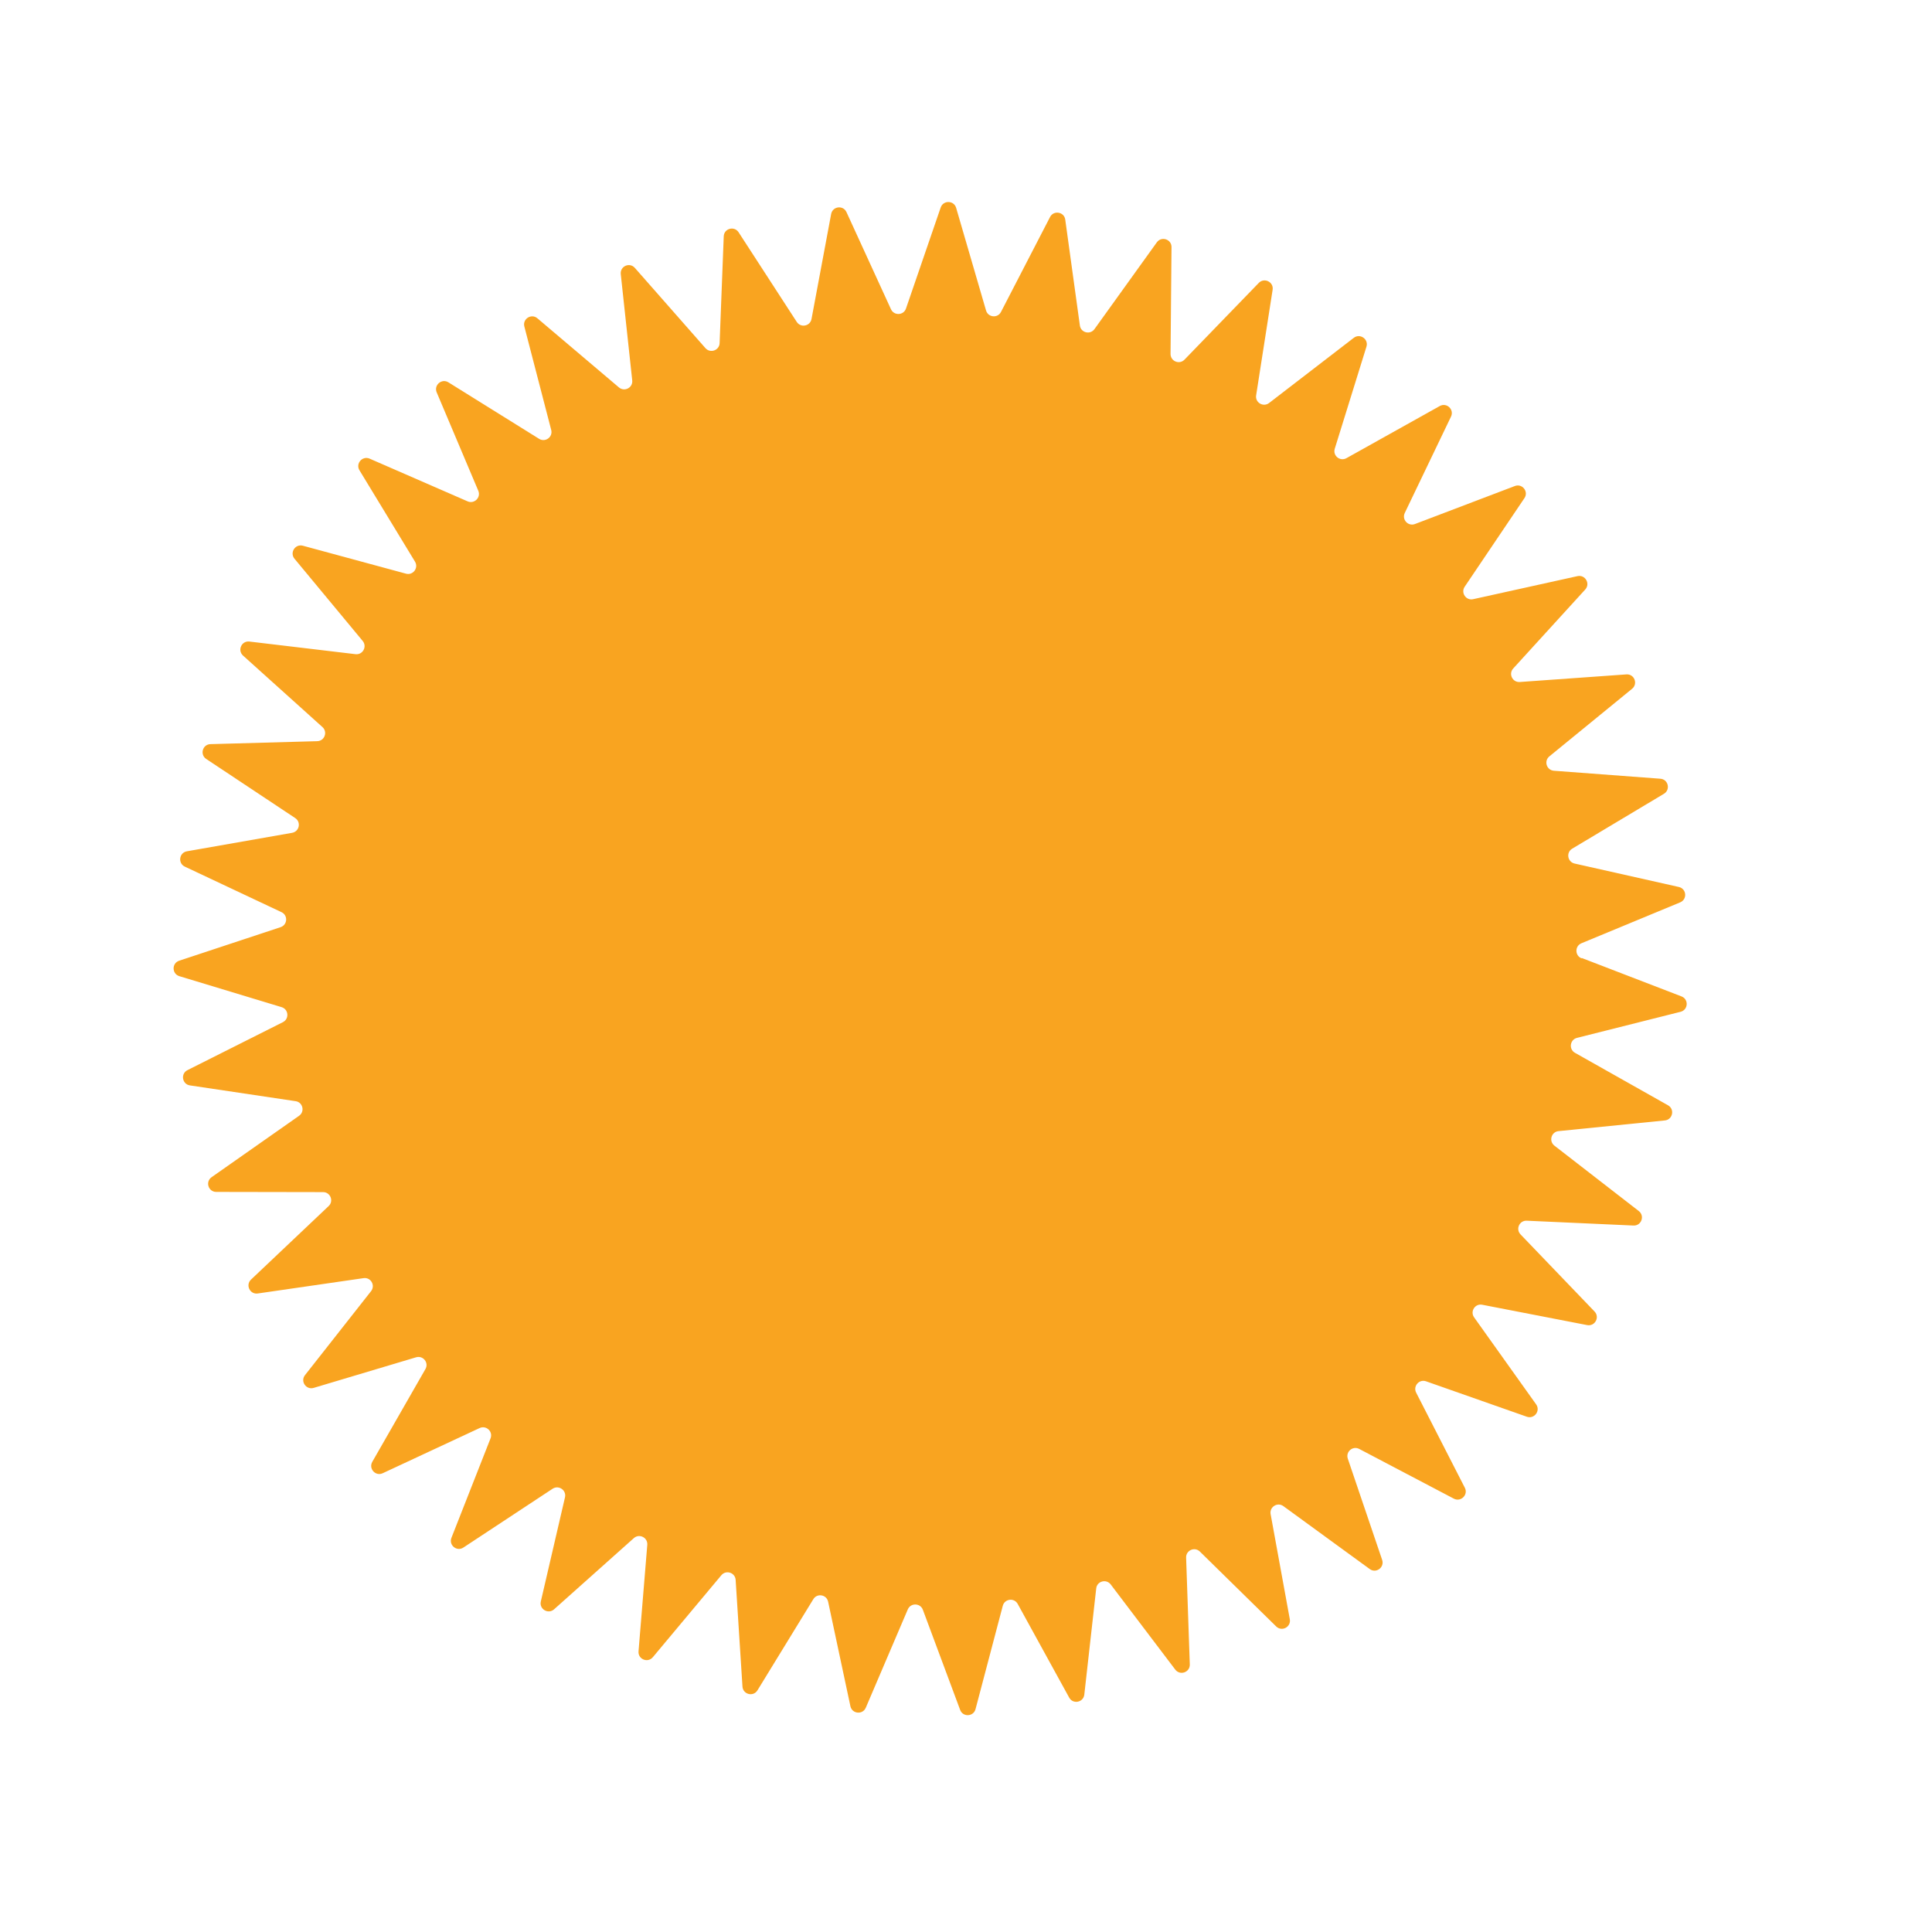 <?xml version="1.0" encoding="UTF-8"?>
<svg id="Layer_1" xmlns="http://www.w3.org/2000/svg" viewBox="0 0 300 300">
  <defs>
    <style>
      .cls-1 {
        fill: #f9a420;
      }
    </style>
  </defs>
  <path class="cls-1" d="M245.62,148.76l15.48,5.96c1.15.44,1.05,2.09-.14,2.39l-16.09,4.05c-1.1.28-1.3,1.76-.31,2.32l14.45,8.15c1.07.6.73,2.23-.49,2.35l-16.51,1.66c-1.13.11-1.54,1.55-.65,2.25l13.11,10.16c.97.75.4,2.31-.83,2.25l-16.57-.75c-1.14-.05-1.75,1.31-.96,2.13l11.49,11.97c.85.89.06,2.34-1.15,2.11l-16.29-3.16c-1.12-.22-1.92,1.04-1.26,1.96l9.63,13.51c.71,1-.28,2.32-1.44,1.92l-15.65-5.5c-1.07-.38-2.06.75-1.54,1.76l7.56,14.77c.56,1.09-.62,2.26-1.71,1.69l-14.69-7.72c-1.01-.53-2.14.44-1.77,1.52l5.33,15.71c.39,1.16-.94,2.15-1.93,1.42l-13.41-9.77c-.92-.67-2.18.13-1.98,1.24l2.98,16.32c.22,1.21-1.24,1.99-2.12,1.12l-11.84-11.62c-.81-.8-2.18-.2-2.14.94l.57,16.58c.04,1.23-1.52,1.78-2.26.8l-10.02-13.22c-.69-.9-2.13-.51-2.25.62l-1.85,16.49c-.14,1.22-1.76,1.54-2.35.46l-7.99-14.54c-.55-1-2.03-.81-2.32.29l-4.23,16.04c-.31,1.19-1.97,1.27-2.39.12l-5.79-15.55c-.4-1.06-1.89-1.1-2.34-.05l-6.52,15.26c-.48,1.13-2.13.97-2.39-.23l-3.46-16.23c-.24-1.11-1.71-1.36-2.3-.39l-8.67,14.15c-.64,1.05-2.25.65-2.33-.58l-1.06-16.56c-.07-1.14-1.49-1.6-2.22-.73l-10.64,12.73c-.79.94-2.32.32-2.22-.91l1.36-16.54c.09-1.13-1.24-1.8-2.09-1.04l-12.38,11.05c-.92.82-2.34-.03-2.06-1.22l3.75-16.16c.26-1.11-.97-1.96-1.92-1.34l-13.85,9.13c-1.03.68-2.31-.37-1.86-1.51l6.07-15.44c.42-1.06-.67-2.08-1.7-1.6l-15.04,7.01c-1.11.52-2.23-.7-1.62-1.77l8.25-14.4c.57-.99-.36-2.15-1.45-1.83l-15.9,4.75c-1.18.35-2.11-1.02-1.35-1.98l10.26-13.04c.7-.89-.04-2.19-1.17-2.02l-16.42,2.38c-1.22.18-1.94-1.31-1.05-2.16l12.05-11.41c.83-.78.27-2.17-.86-2.17l-16.59-.03c-1.23,0-1.73-1.58-.72-2.29l13.58-9.53c.93-.65.59-2.11-.54-2.27l-16.41-2.45c-1.21-.18-1.48-1.82-.38-2.37l14.82-7.45c1.01-.51.89-2-.2-2.33l-15.88-4.81c-1.17-.36-1.2-2.01-.03-2.4l15.75-5.21c1.08-.36,1.17-1.85.14-2.33l-15.01-7.07c-1.11-.52-.89-2.17.32-2.38l16.34-2.87c1.12-.2,1.43-1.66.48-2.29l-13.82-9.18c-1.02-.68-.57-2.27.66-2.3l16.58-.46c1.14-.03,1.65-1.43.81-2.19l-12.33-11.1c-.91-.82-.23-2.33.99-2.18l16.47,1.96c1.13.14,1.84-1.18,1.12-2.05l-10.59-12.77c-.78-.95.11-2.34,1.3-2.02l16.01,4.34c1.1.3,1.99-.9,1.4-1.87l-8.62-14.18c-.64-1.05.45-2.3,1.58-1.81l15.21,6.63c1.04.45,2.1-.6,1.66-1.64l-6.46-15.28c-.48-1.13.78-2.21,1.82-1.56l14.08,8.77c.96.6,2.17-.28,1.88-1.38l-4.17-16.06c-.31-1.19,1.1-2.07,2.03-1.27l12.66,10.73c.87.73,2.19.03,2.06-1.1l-1.78-16.5c-.13-1.22,1.38-1.89,2.19-.96l10.96,12.46c.75.85,2.16.35,2.2-.78l.64-16.58c.05-1.23,1.64-1.66,2.31-.63l9.03,13.92c.62.95,2.08.66,2.29-.45l3.05-16.31c.23-1.21,1.87-1.41,2.38-.29l6.91,15.08c.47,1.03,1.97.96,2.33-.11l5.39-15.69c.4-1.16,2.06-1.12,2.4.06l4.64,15.93c.32,1.09,1.8,1.24,2.32.23l7.62-14.74c.56-1.09,2.2-.81,2.36.4l2.27,16.44c.15,1.13,1.6,1.49,2.27.56l9.68-13.47c.72-1,2.29-.48,2.28.74l-.15,16.59c0,1.14,1.37,1.7,2.16.89l11.54-11.92c.85-.88,2.34-.15,2.15,1.07l-2.56,16.39c-.18,1.12,1.11,1.88,2.01,1.19l13.15-10.12c.97-.75,2.33.2,1.97,1.37l-4.92,15.84c-.34,1.09.82,2.03,1.82,1.47l14.48-8.09c1.07-.6,2.28.53,1.75,1.64l-7.18,14.96c-.49,1.03.52,2.12,1.58,1.72l15.51-5.9c1.15-.44,2.18.86,1.49,1.88l-9.28,13.76c-.63.94.21,2.18,1.32,1.93l16.2-3.58c1.2-.26,2.03,1.17,1.2,2.08l-11.18,12.26c-.77.84-.11,2.18,1.02,2.1l16.55-1.18c1.23-.09,1.84,1.45.89,2.23l-12.85,10.5c-.88.72-.43,2.14.7,2.23l16.54,1.24c1.23.09,1.6,1.71.55,2.34l-14.24,8.52c-.98.58-.74,2.06.37,2.31l16.19,3.64c1.2.27,1.34,1.92.2,2.39l-15.33,6.35c-1.05.44-1.03,1.93.03,2.34"/>
</svg>